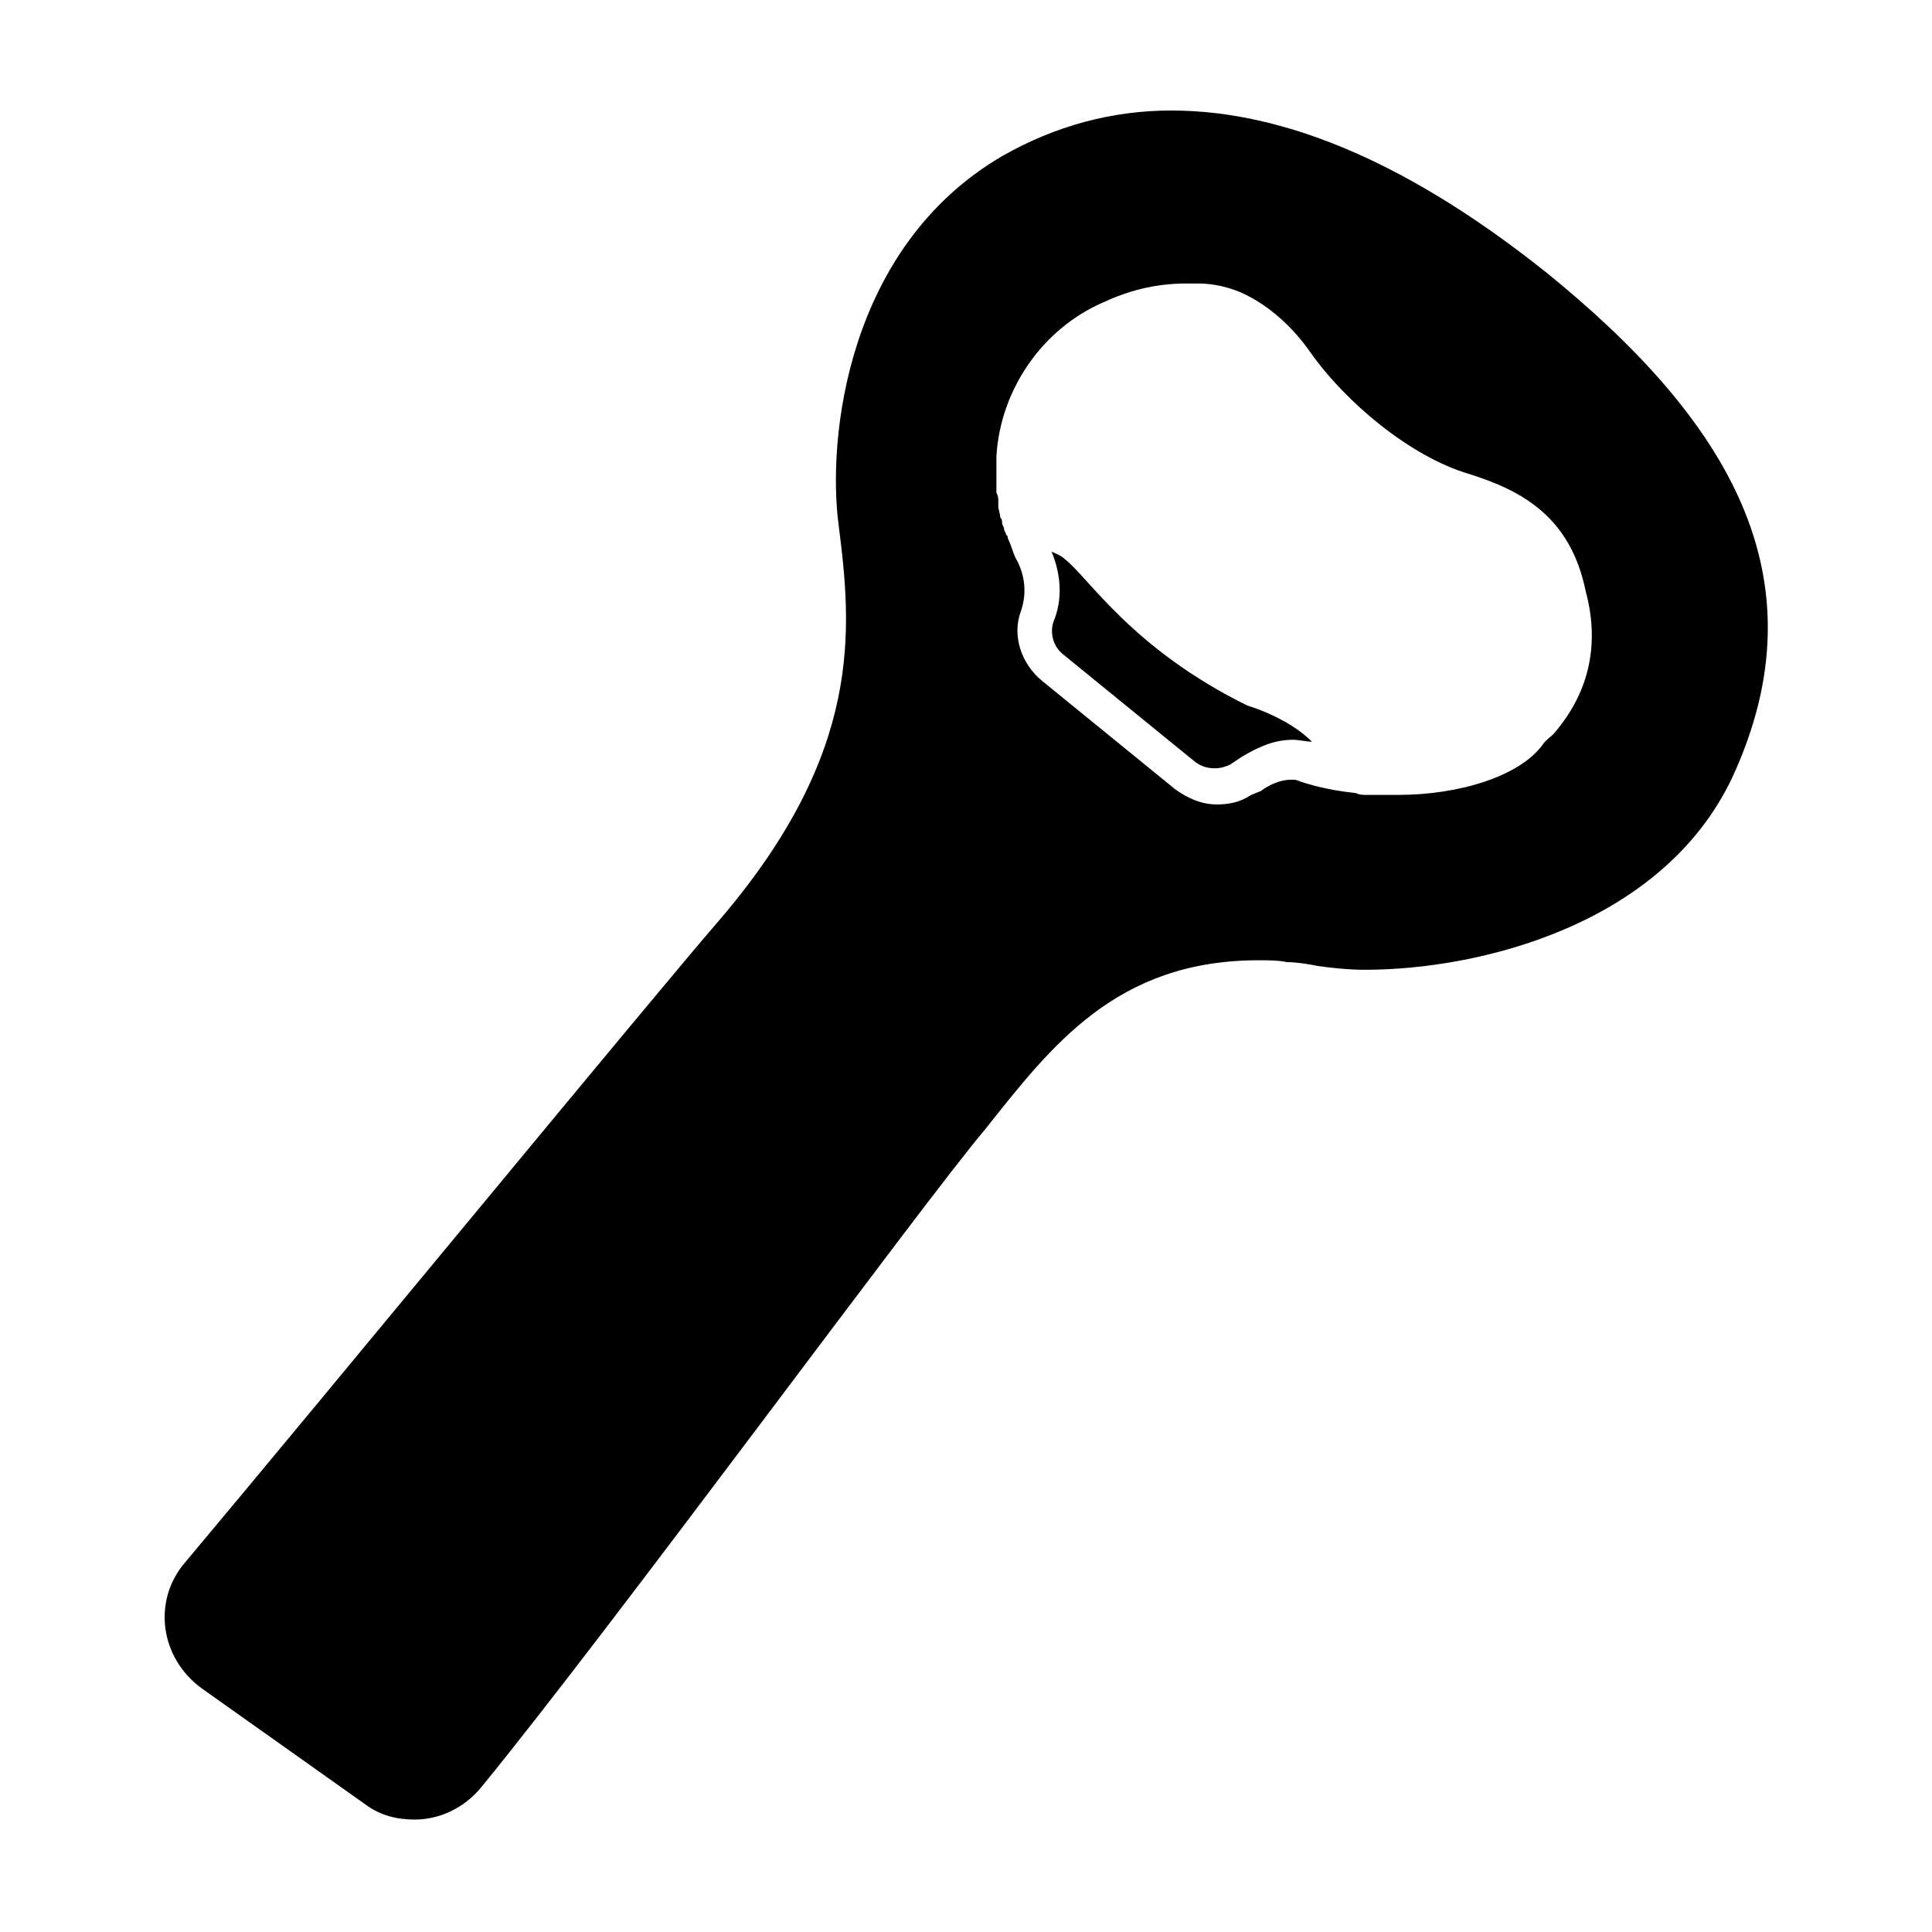 <?xml version="1.0" encoding="UTF-8"?>
<!-- Uploaded to: ICON Repo, www.iconrepo.com, Generator: ICON Repo Mixer Tools -->
<svg fill="#000000" width="800px" height="800px" version="1.1" viewBox="144 144 512 512" xmlns="http://www.w3.org/2000/svg">
 <g>
  <path d="m474.56 330.98c-30.73-15.113-42.32-34.258-48.367-38.793-1.008-1.008-2.519-1.512-3.527-2.016 2.519 6.047 3.023 12.594 0.504 18.641-1.008 3.023 0 6.551 2.519 8.566l35.266 28.719c1.512 1.008 3.023 1.512 5.039 1.512 1.512 0 3.023-0.504 4.031-1.008l3.023-2.016c5.039-3.023 9.07-4.535 13.602-4.535 1.512 0 3.527 0.504 5.039 0.504-6.551-6.551-17.129-9.574-17.129-9.574z"/>
  <path d="m553.66 216.11c-34.762-27.711-68.016-42.824-99.25-42.824-15.617 0-30.73 4.031-44.84 12.09-41.312 24.184-46.352 75.066-43.328 97.738 3.527 27.711 6.551 59.953-31.234 104.29-16.625 19.145-105.3 126.96-142.07 170.79-8.566 10.078-6.551 25.191 4.535 33.25l43.328 30.73c4.031 3.023 8.566 4.031 13.098 4.031 6.551 0 13.098-3.023 17.633-8.566 34.258-41.816 116.88-154.67 133.51-174.32 17.633-22.168 34.762-44.84 72.547-44.84 2.519 0 5.039 0 7.559 0.504 2.519 0 5.543 0.504 8.062 1.008 3.527 0.504 8.062 1.008 12.594 1.008 29.727 0 78.594-11.586 97.234-50.883 24.688-53.402-1.508-95.219-49.371-134.01zm2.016 122.43c-1.008 1.008-2.016 1.512-3.023 3.023-6.047 8.062-21.664 13.098-38.289 13.098h-5.543-2.519c-1.008 0-2.016 0-3.023-0.504-5.039-0.504-10.078-1.512-14.609-3.023-1.008-0.504-1.512-0.504-2.519-0.504-3.023 0-6.047 1.512-8.062 3.023l-2.516 1.008c-3.023 2.016-6.047 2.519-9.07 2.519-4.031 0-7.559-1.512-11.082-4.031l-35.266-28.719c-5.543-4.535-8.062-12.09-5.543-18.641 1.512-4.535 1.008-9.07-1.008-13.098-1.008-1.512-1.512-4.031-2.519-6.047 0-0.504 0-0.504-0.504-1.008 0-0.504-0.504-1.008-0.504-1.512s-0.504-1.008-0.504-1.512 0-1.008-0.504-1.512c0-1.008-0.504-2.016-0.504-3.023v-1.008c0-1.008 0-1.512-0.504-2.519v-1.512-2.519-1.512-3.527-0.504c1.008-17.633 12.09-33.754 28.215-40.809 6.551-3.023 13.602-5.039 22.168-5.039h3.023c3.023 0 6.047 0.504 9.07 1.512 0 0 11.082 3.023 20.656 16.625 9.574 13.602 26.703 27.711 41.816 32.242 14.609 4.535 27.207 11.586 31.234 31.234 3.523 13.109 1.508 26.207-8.566 37.797z"/>
 </g>
</svg>